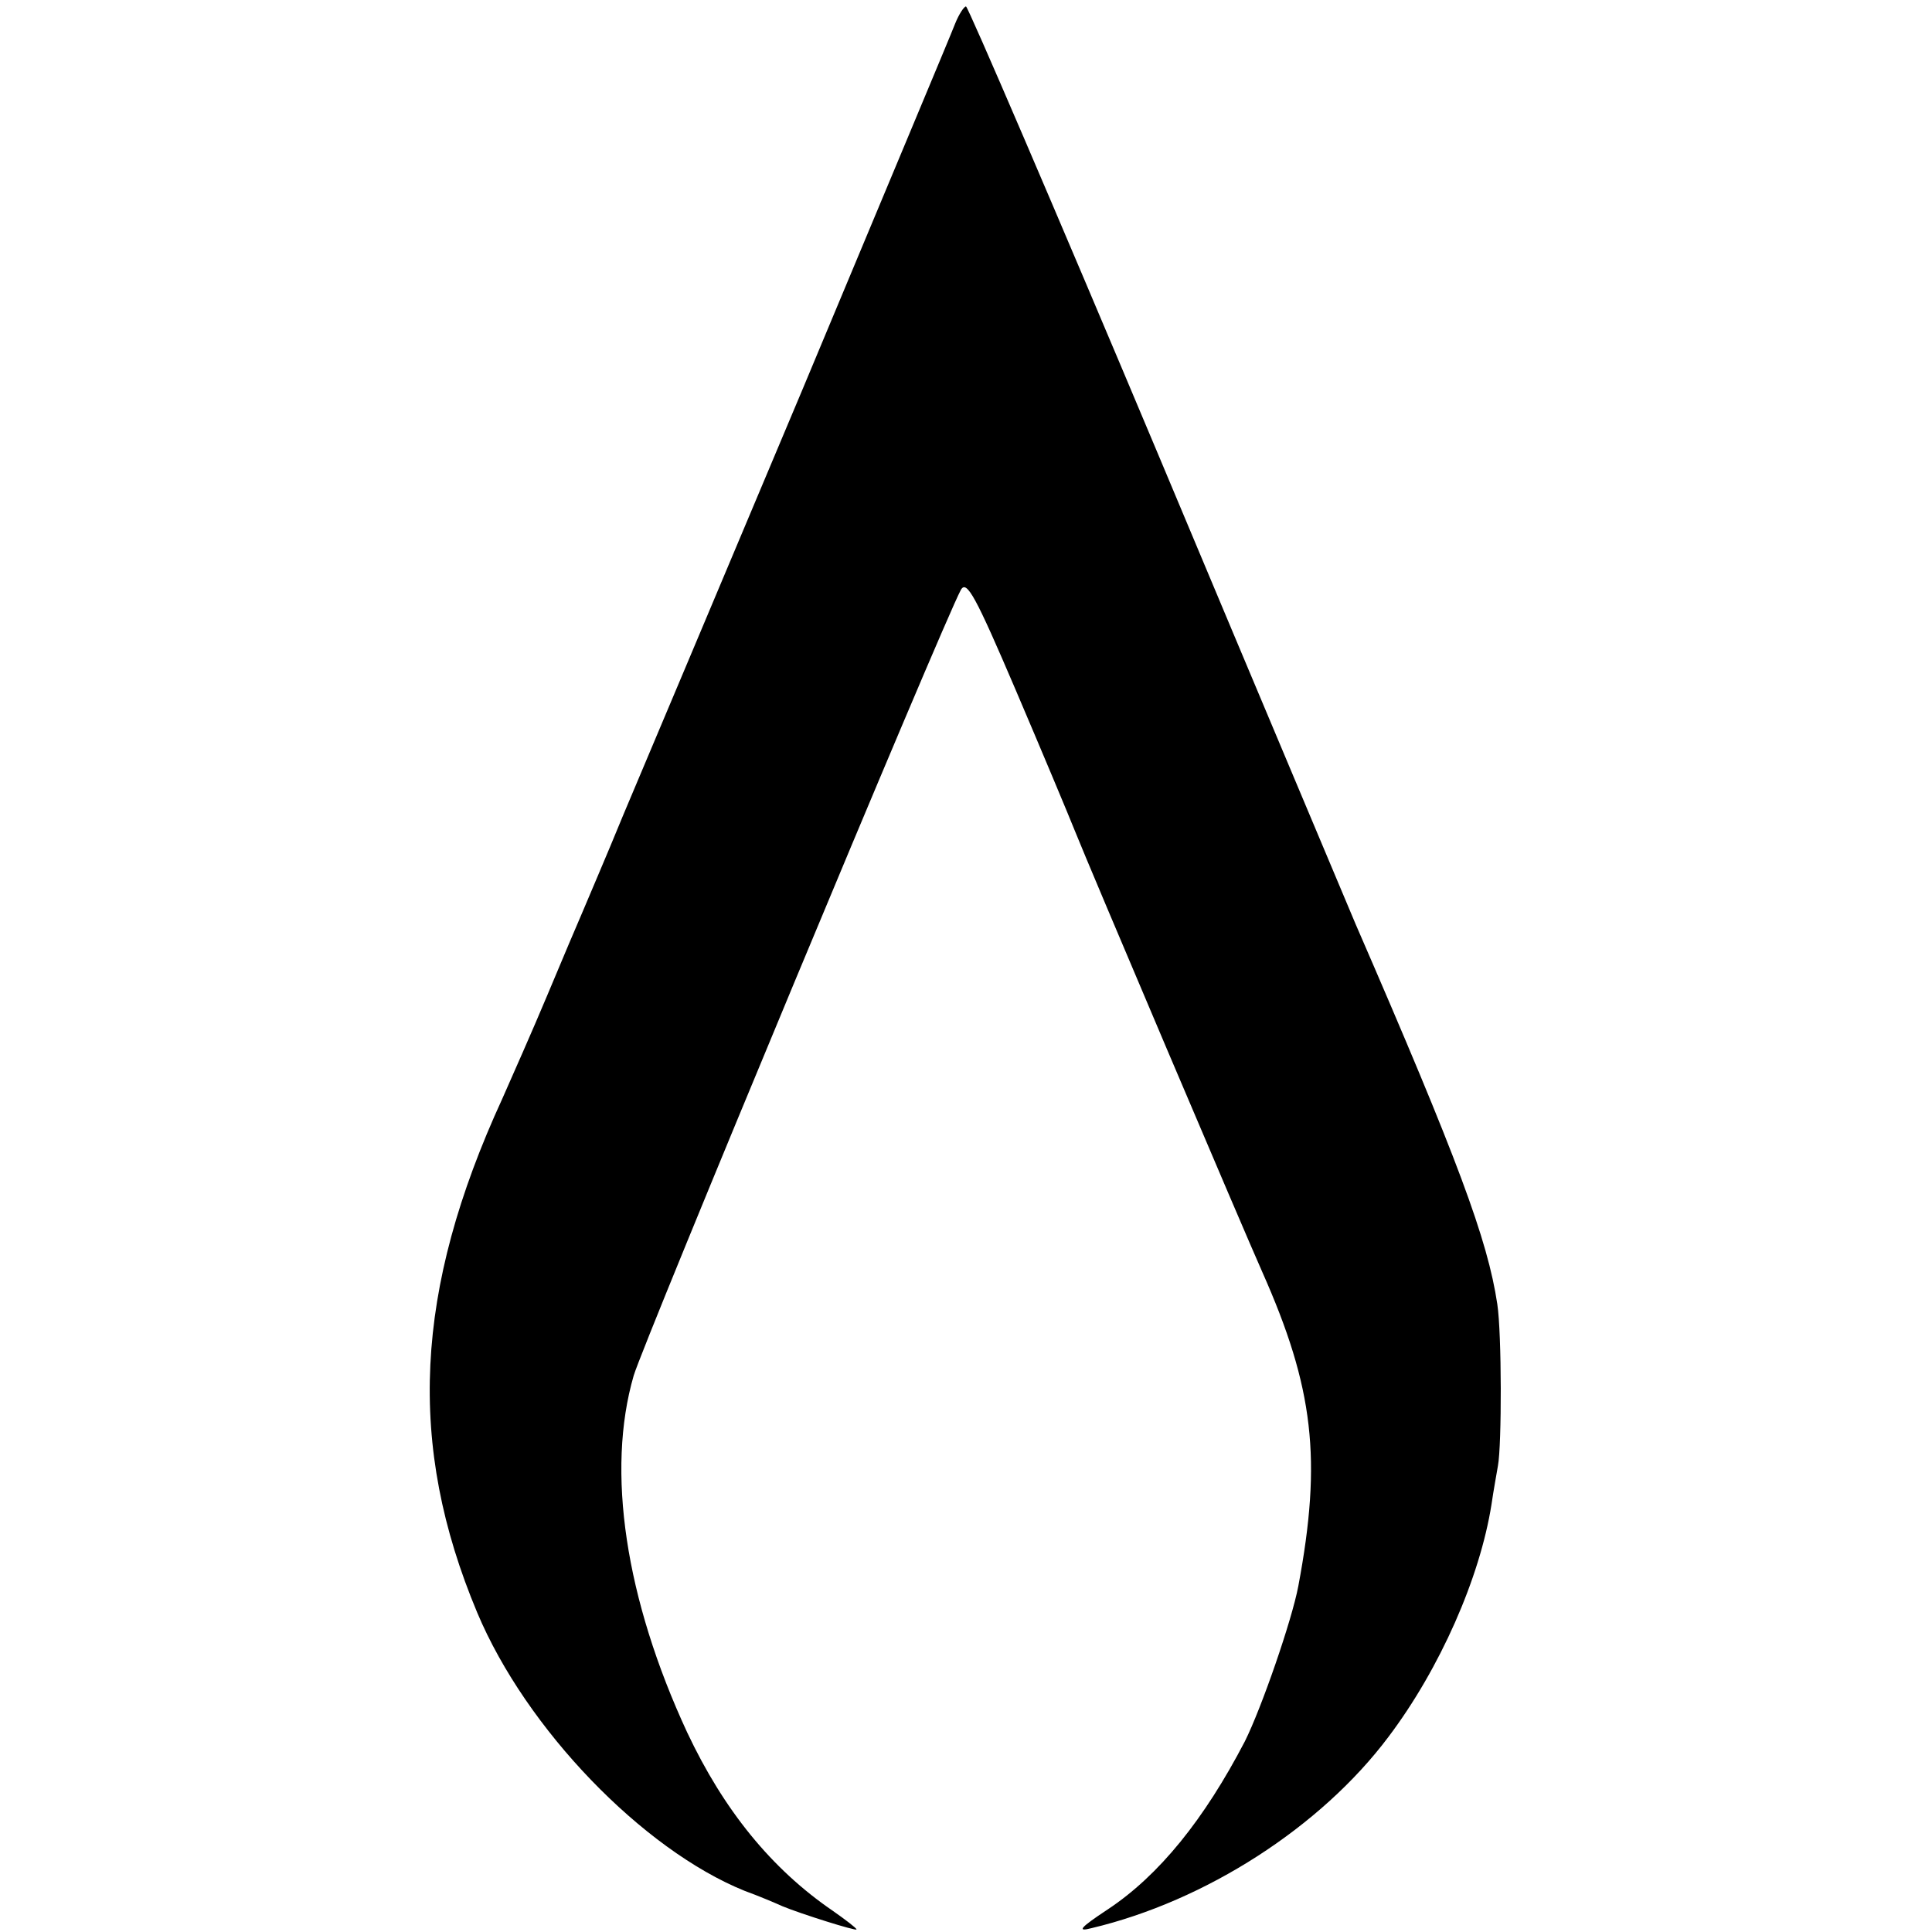 <?xml version="1.0" standalone="no"?>
<!DOCTYPE svg PUBLIC "-//W3C//DTD SVG 20010904//EN"
 "http://www.w3.org/TR/2001/REC-SVG-20010904/DTD/svg10.dtd">
<svg version="1.0" xmlns="http://www.w3.org/2000/svg"
 width="300pt" height="300pt" viewBox="0 0 300 300"
 preserveAspectRatio="xMidYMid meet">
<g transform="translate(0,300) scale(0.1,-0.1)"
fill="#000000" stroke="none">
<path d="M1483 2963 c-6 -16 -113 -271 -237 -568 -125 -297 -250 -594 -278
-660 -27 -66 -56 -133 -63 -150 -7 -16 -32 -75 -55 -130 -23 -55 -55 -127 -70
-161 -137 -298 -148 -538 -39 -798 76 -181 257 -368 415 -432 22 -8 48 -19 59
-24 29 -12 115 -39 115 -36 0 2 -17 15 -37 29 -95 65 -169 156 -226 277 -96
207 -126 406 -83 554 15 51 479 1166 508 1220 9 16 23 -10 85 -155 41 -96 82
-194 92 -219 21 -53 265 -627 291 -685 80 -180 93 -291 56 -488 -10 -53 -57
-189 -83 -241 -63 -121 -133 -208 -213 -261 -44 -29 -48 -35 -25 -29 177 42
356 157 461 297 80 106 142 247 160 361 3 21 8 48 10 60 6 32 6 205 -1 251
-15 100 -61 224 -220 590 -7 17 -145 344 -306 728 -161 383 -296 697 -299 697
-3 0 -11 -12 -17 -27z"/>
</g>
</svg>
